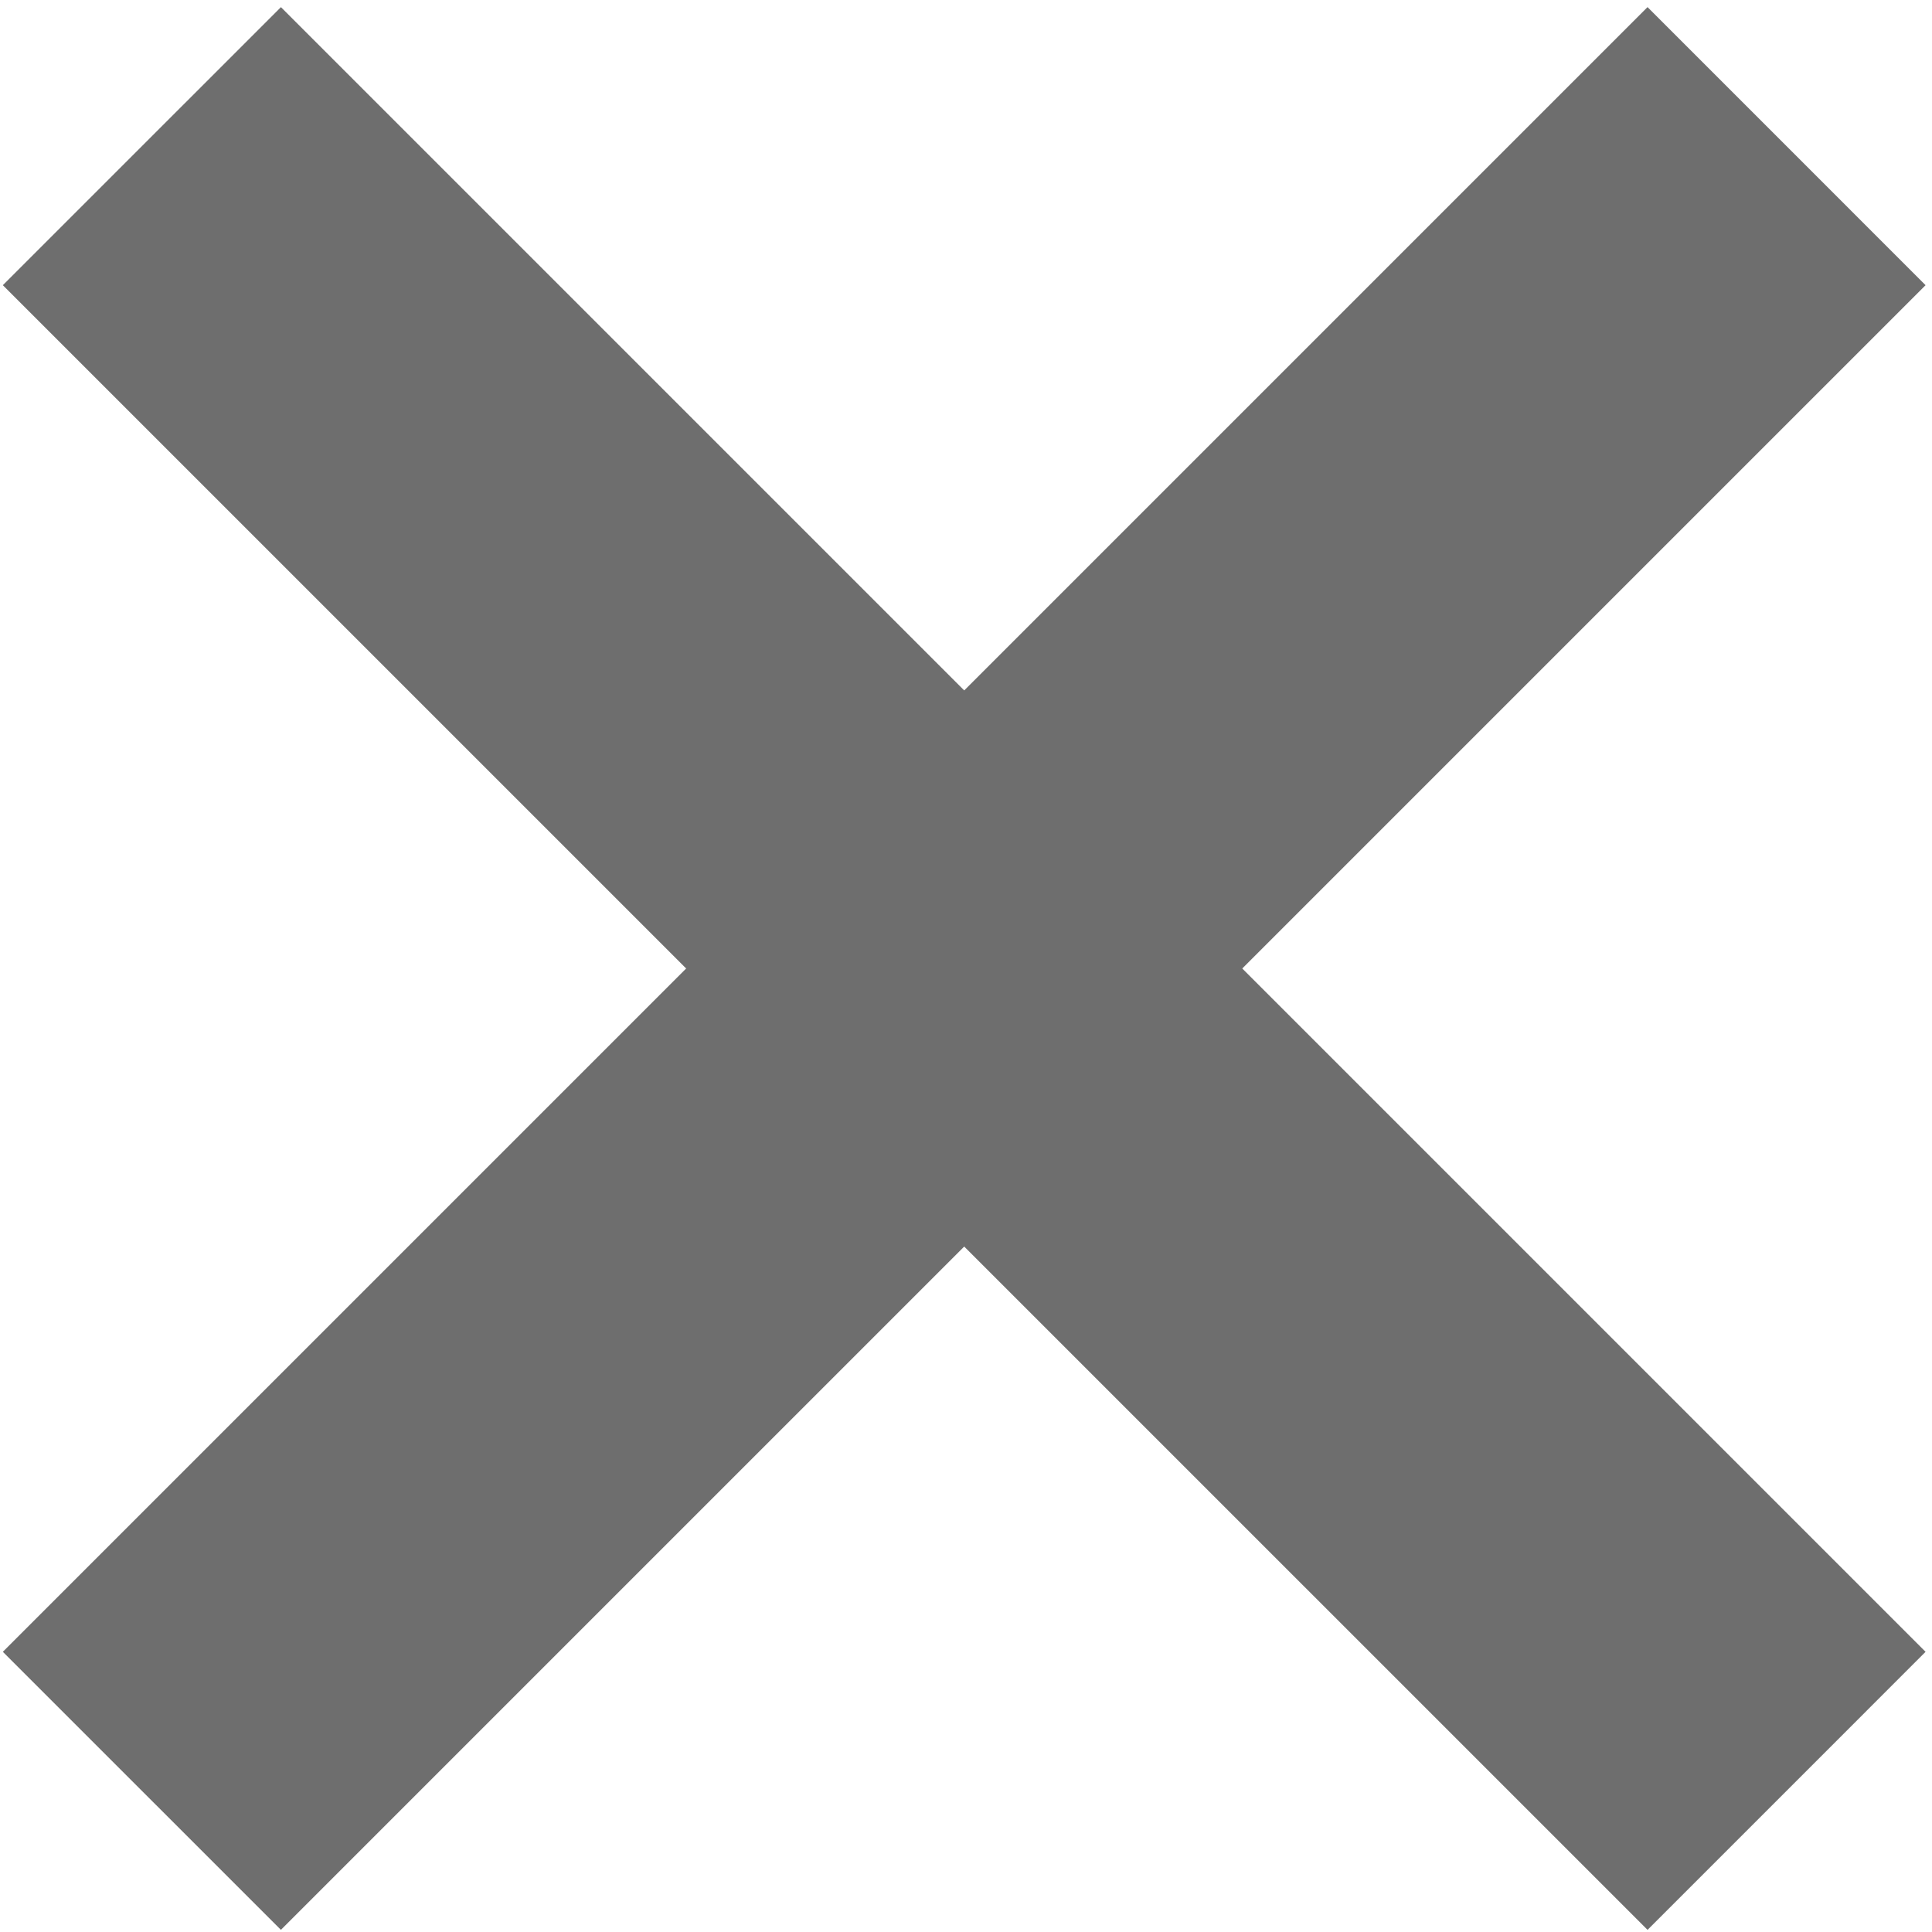 <!DOCTYPE svg PUBLIC "-//W3C//DTD SVG 1.1//EN" "http://www.w3.org/Graphics/SVG/1.1/DTD/svg11.dtd"><svg xmlns="http://www.w3.org/2000/svg" width="173" height="173" viewBox="-0.255 -0.637 173 173"><path fill="#6E6E6E" d="M0 147.273L147.272 0l24.898 24.9L24.898 172.17z"/><path fill="#6E6E6E" d="M147.273 172.172L0 24.9 24.9.002l147.27 147.272z"/></svg>